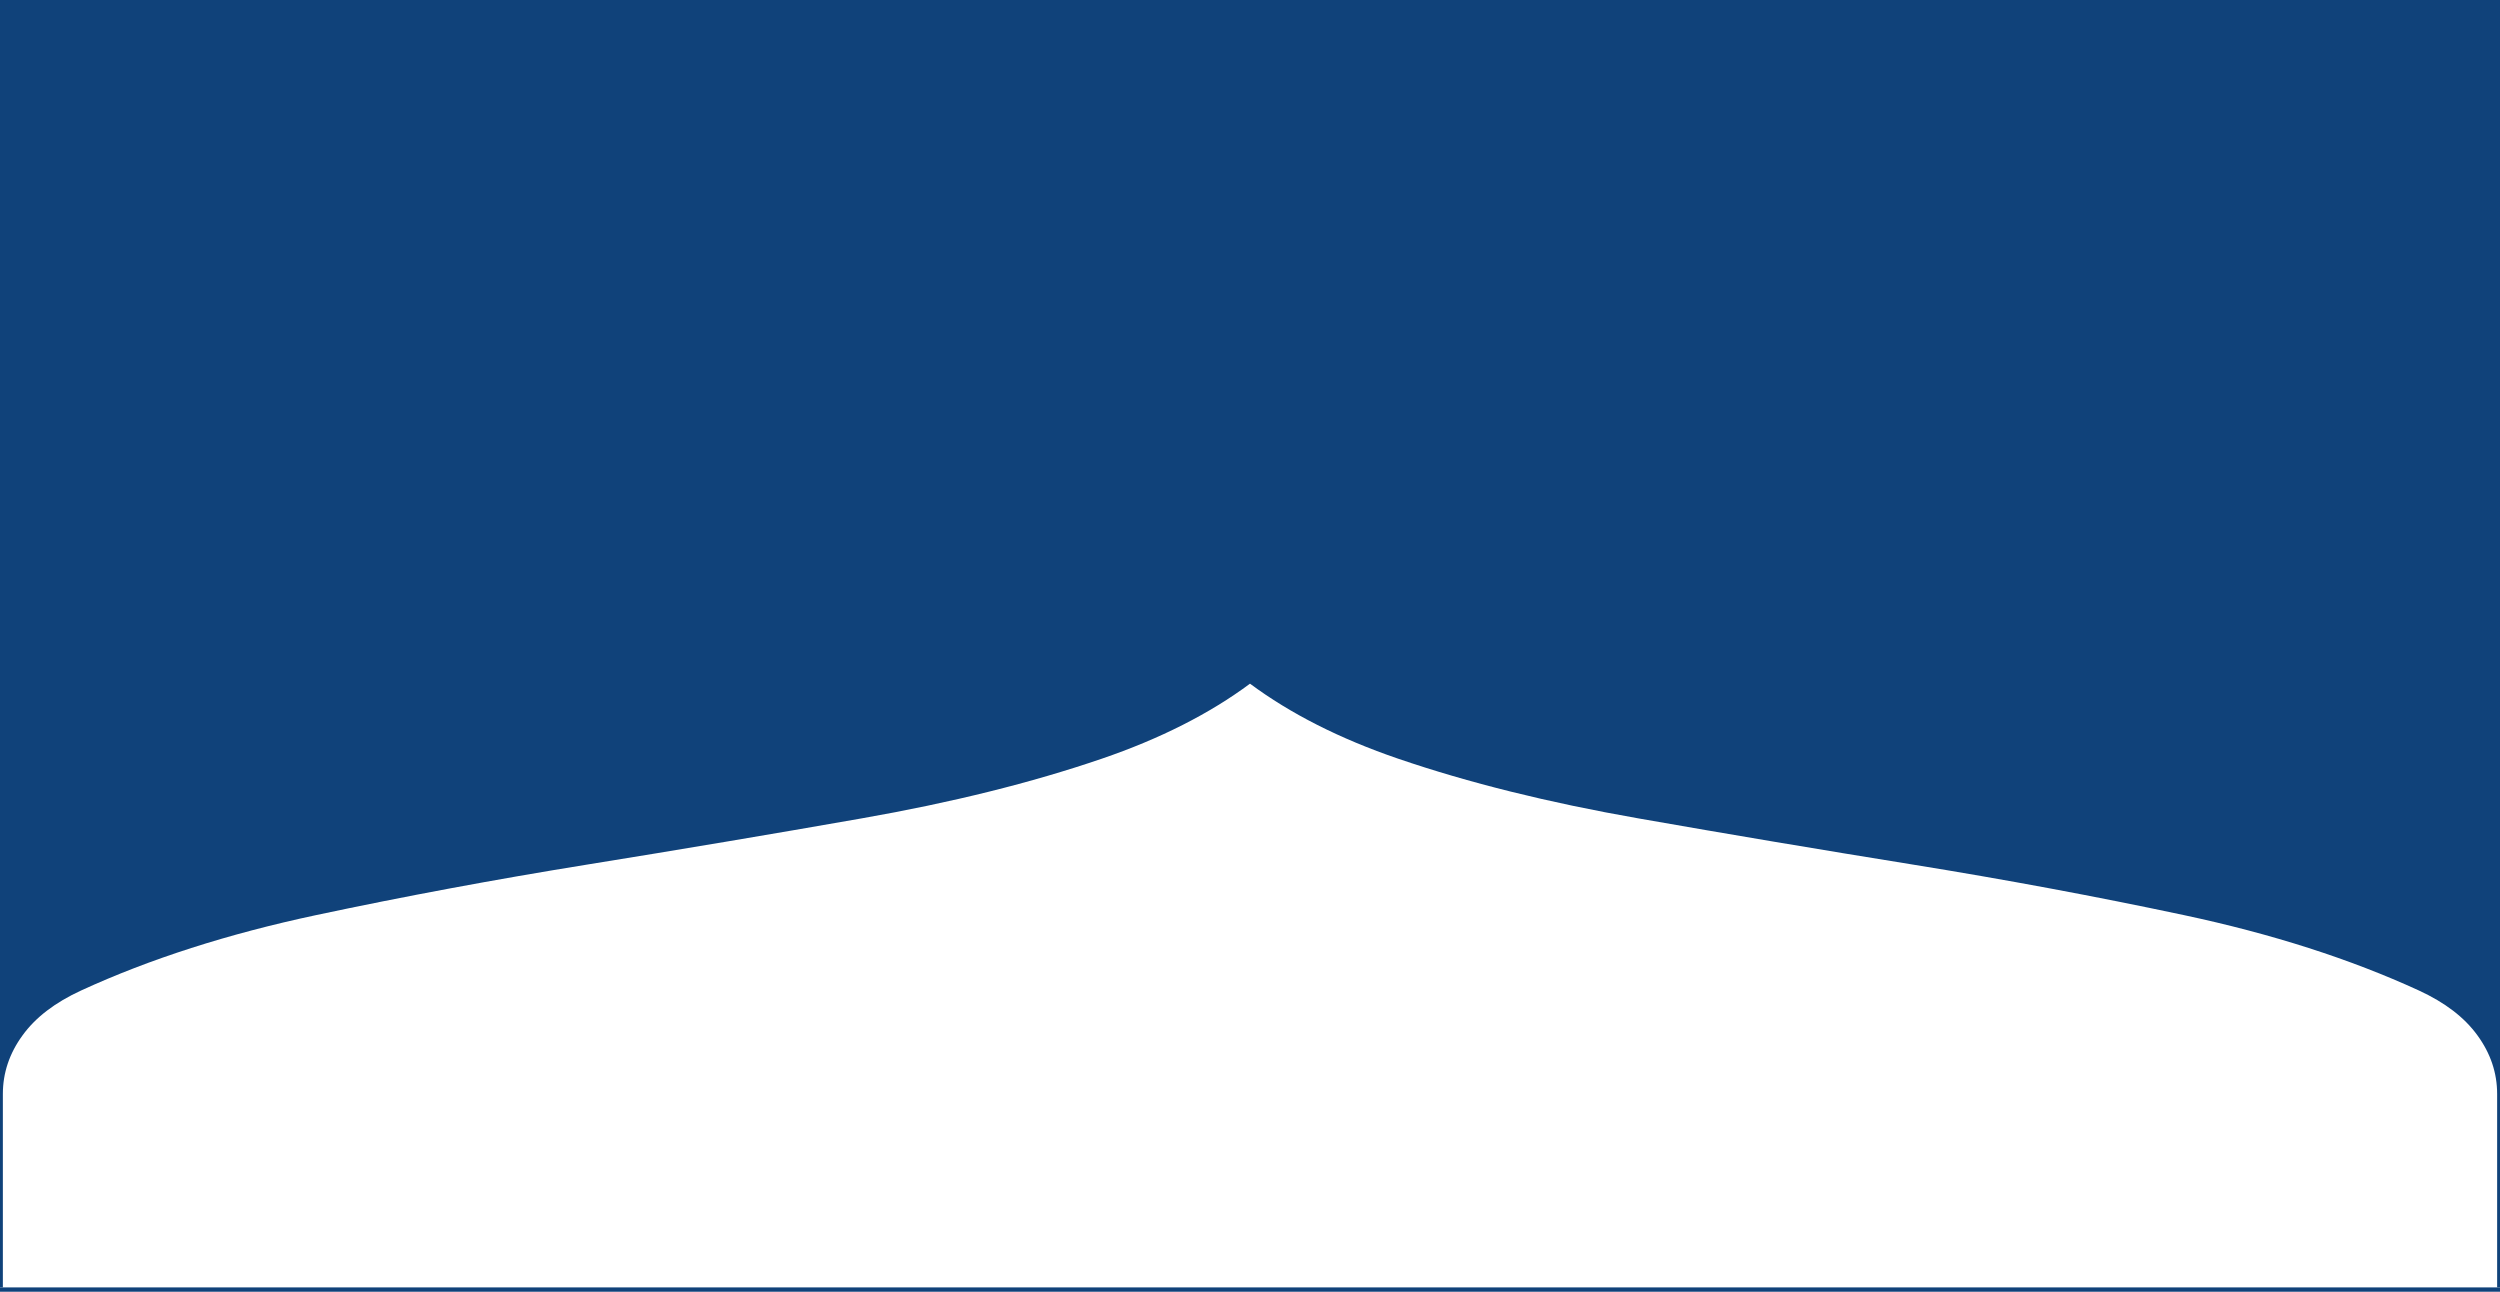 <?xml version="1.0" encoding="utf-8"?>
<svg viewBox="0 0 1169 604" width="1169" height="604" xmlns="http://www.w3.org/2000/svg">
  <path fill="#10427a" fill-opacity="1" d="M 1169 0 L 0.535 0 L 0 0 L 0 602 L 1.339 602 L 1.339 511.532 C 1.339 501.719 4.388 492.587 10.514 484.177 C 16.588 475.755 25.739 468.758 37.966 463.139 C 70.001 448.415 106.624 436.678 147.833 427.897 C 189.02 419.139 231.365 411.248 274.843 404.227 C 318.348 397.22 361.046 390.023 403.013 382.655 C 444.98 375.299 482.332 366.006 515.177 354.781 C 542.546 345.421 565.622 333.693 584.498 319.687 C 603.378 333.693 626.453 345.421 653.824 354.781 C 686.667 366.006 724.02 375.299 765.987 382.655 C 807.954 390.023 850.651 397.22 894.157 404.227 C 937.635 411.248 979.98 419.139 1021.167 427.897 C 1062.376 436.678 1098.999 448.415 1131.034 463.139 C 1143.262 468.758 1152.408 475.755 1158.482 484.177 C 1164.608 492.587 1167.661 501.719 1167.661 511.532 L 1167.661 602 L 1169 602" transform="matrix(1, 0, 0, 1, 5.684341886080802e-14, 0)"/>
  <path fill="#10427a" fill-opacity="1" d="M 0 604 L 1169 604 L 1169 602 L 0 602 L 0 604 Z" transform="matrix(1, 0, 0, 1, 5.684341886080802e-14, 0)"/>
</svg>